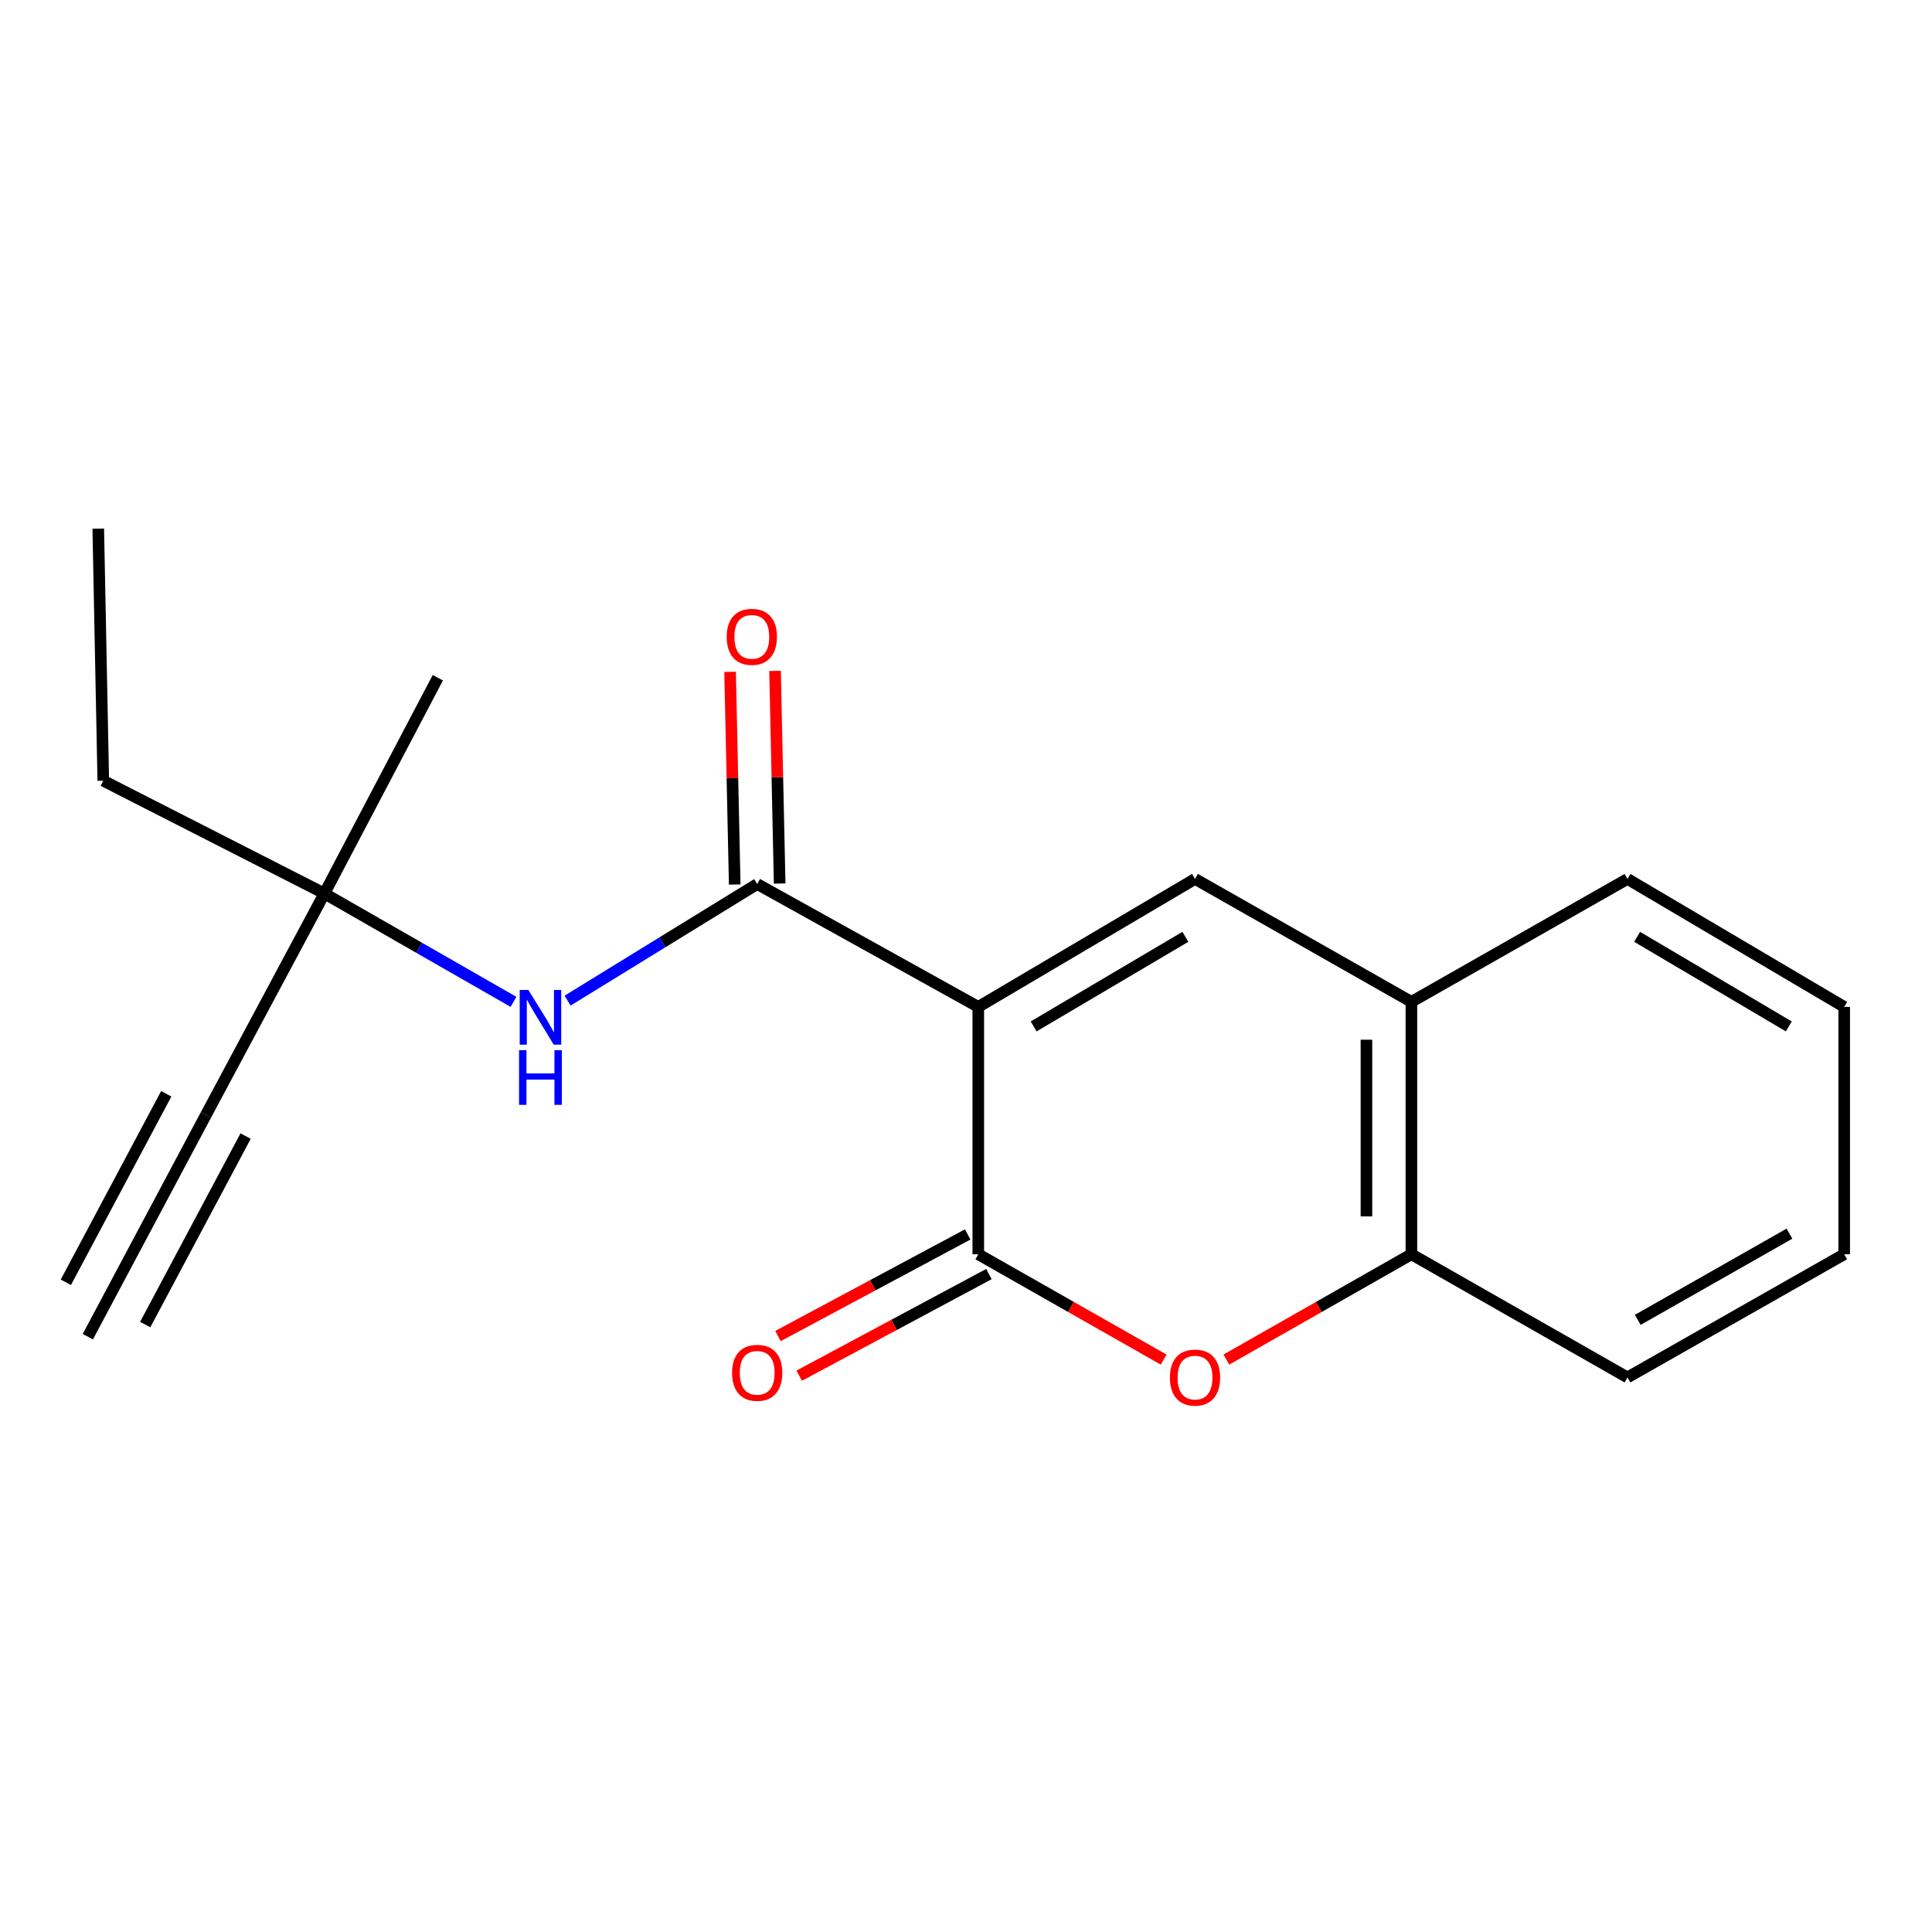 <?xml version='1.0' encoding='iso-8859-1'?>
<svg version='1.1' baseProfile='full'
              xmlns='http://www.w3.org/2000/svg'
                      xmlns:rdkit='http://www.rdkit.org/xml'
                      xmlns:xlink='http://www.w3.org/1999/xlink'
                  xml:space='preserve'
width='1000px' height='1000px' viewBox='0 0 1000 1000'>
<!-- END OF HEADER -->
<rect style='opacity:1.0;fill:#FFFFFF;stroke:none' width='1000' height='1000' x='0' y='0'> </rect>
<path class='bond-0' d='M 506.361,521.164 L 506.361,649.206' style='fill:none;fill-rule:evenodd;stroke:#000000;stroke-width:6px;stroke-linecap:butt;stroke-linejoin:miter;stroke-opacity:1' />
<path class='bond-1' d='M 506.361,521.164 L 391.92,457.57' style='fill:none;fill-rule:evenodd;stroke:#000000;stroke-width:6px;stroke-linecap:butt;stroke-linejoin:miter;stroke-opacity:1' />
<path class='bond-2' d='M 506.361,521.164 L 618.539,454.933' style='fill:none;fill-rule:evenodd;stroke:#000000;stroke-width:6px;stroke-linecap:butt;stroke-linejoin:miter;stroke-opacity:1' />
<path class='bond-2' d='M 535.019,531.268 L 613.544,484.906' style='fill:none;fill-rule:evenodd;stroke:#000000;stroke-width:6px;stroke-linecap:butt;stroke-linejoin:miter;stroke-opacity:1' />
<path class='bond-3' d='M 506.361,649.206 L 554.337,676.47' style='fill:none;fill-rule:evenodd;stroke:#000000;stroke-width:6px;stroke-linecap:butt;stroke-linejoin:miter;stroke-opacity:1' />
<path class='bond-3' d='M 554.337,676.47 L 602.314,703.735' style='fill:none;fill-rule:evenodd;stroke:#FF0000;stroke-width:6px;stroke-linecap:butt;stroke-linejoin:miter;stroke-opacity:1' />
<path class='bond-10' d='M 500.868,638.949 L 451.77,665.239' style='fill:none;fill-rule:evenodd;stroke:#000000;stroke-width:6px;stroke-linecap:butt;stroke-linejoin:miter;stroke-opacity:1' />
<path class='bond-10' d='M 451.77,665.239 L 402.672,691.53' style='fill:none;fill-rule:evenodd;stroke:#FF0000;stroke-width:6px;stroke-linecap:butt;stroke-linejoin:miter;stroke-opacity:1' />
<path class='bond-10' d='M 511.853,659.463 L 462.755,685.754' style='fill:none;fill-rule:evenodd;stroke:#000000;stroke-width:6px;stroke-linecap:butt;stroke-linejoin:miter;stroke-opacity:1' />
<path class='bond-10' d='M 462.755,685.754 L 413.658,712.045' style='fill:none;fill-rule:evenodd;stroke:#FF0000;stroke-width:6px;stroke-linecap:butt;stroke-linejoin:miter;stroke-opacity:1' />
<path class='bond-4' d='M 391.92,457.57 L 342.846,487.748' style='fill:none;fill-rule:evenodd;stroke:#000000;stroke-width:6px;stroke-linecap:butt;stroke-linejoin:miter;stroke-opacity:1' />
<path class='bond-4' d='M 342.846,487.748 L 293.773,517.926' style='fill:none;fill-rule:evenodd;stroke:#0000FF;stroke-width:6px;stroke-linecap:butt;stroke-linejoin:miter;stroke-opacity:1' />
<path class='bond-11' d='M 403.552,457.318 L 402.357,402.284' style='fill:none;fill-rule:evenodd;stroke:#000000;stroke-width:6px;stroke-linecap:butt;stroke-linejoin:miter;stroke-opacity:1' />
<path class='bond-11' d='M 402.357,402.284 L 401.163,347.25' style='fill:none;fill-rule:evenodd;stroke:#FF0000;stroke-width:6px;stroke-linecap:butt;stroke-linejoin:miter;stroke-opacity:1' />
<path class='bond-11' d='M 380.287,457.823 L 379.092,402.789' style='fill:none;fill-rule:evenodd;stroke:#000000;stroke-width:6px;stroke-linecap:butt;stroke-linejoin:miter;stroke-opacity:1' />
<path class='bond-11' d='M 379.092,402.789 L 377.897,347.755' style='fill:none;fill-rule:evenodd;stroke:#FF0000;stroke-width:6px;stroke-linecap:butt;stroke-linejoin:miter;stroke-opacity:1' />
<path class='bond-5' d='M 618.539,454.933 L 730.537,518.553' style='fill:none;fill-rule:evenodd;stroke:#000000;stroke-width:6px;stroke-linecap:butt;stroke-linejoin:miter;stroke-opacity:1' />
<path class='bond-19' d='M 634.761,703.722 L 682.649,676.464' style='fill:none;fill-rule:evenodd;stroke:#FF0000;stroke-width:6px;stroke-linecap:butt;stroke-linejoin:miter;stroke-opacity:1' />
<path class='bond-19' d='M 682.649,676.464 L 730.537,649.206' style='fill:none;fill-rule:evenodd;stroke:#000000;stroke-width:6px;stroke-linecap:butt;stroke-linejoin:miter;stroke-opacity:1' />
<path class='bond-9' d='M 265.779,518.554 L 216.845,490.512' style='fill:none;fill-rule:evenodd;stroke:#0000FF;stroke-width:6px;stroke-linecap:butt;stroke-linejoin:miter;stroke-opacity:1' />
<path class='bond-9' d='M 216.845,490.512 L 167.911,462.47' style='fill:none;fill-rule:evenodd;stroke:#000000;stroke-width:6px;stroke-linecap:butt;stroke-linejoin:miter;stroke-opacity:1' />
<path class='bond-6' d='M 730.537,518.553 L 730.537,649.206' style='fill:none;fill-rule:evenodd;stroke:#000000;stroke-width:6px;stroke-linecap:butt;stroke-linejoin:miter;stroke-opacity:1' />
<path class='bond-6' d='M 707.266,538.151 L 707.266,629.608' style='fill:none;fill-rule:evenodd;stroke:#000000;stroke-width:6px;stroke-linecap:butt;stroke-linejoin:miter;stroke-opacity:1' />
<path class='bond-12' d='M 730.537,518.553 L 842.38,454.933' style='fill:none;fill-rule:evenodd;stroke:#000000;stroke-width:6px;stroke-linecap:butt;stroke-linejoin:miter;stroke-opacity:1' />
<path class='bond-13' d='M 730.537,649.206 L 842.38,712.955' style='fill:none;fill-rule:evenodd;stroke:#000000;stroke-width:6px;stroke-linecap:butt;stroke-linejoin:miter;stroke-opacity:1' />
<path class='bond-7' d='M 106.592,577.079 L 167.911,462.47' style='fill:none;fill-rule:evenodd;stroke:#000000;stroke-width:6px;stroke-linecap:butt;stroke-linejoin:miter;stroke-opacity:1' />
<path class='bond-8' d='M 106.592,577.079 L 45.455,691.869' style='fill:none;fill-rule:evenodd;stroke:#000000;stroke-width:6px;stroke-linecap:butt;stroke-linejoin:miter;stroke-opacity:1' />
<path class='bond-8' d='M 86.053,566.14 L 34.086,663.711' style='fill:none;fill-rule:evenodd;stroke:#000000;stroke-width:6px;stroke-linecap:butt;stroke-linejoin:miter;stroke-opacity:1' />
<path class='bond-8' d='M 127.132,588.018 L 75.165,685.59' style='fill:none;fill-rule:evenodd;stroke:#000000;stroke-width:6px;stroke-linecap:butt;stroke-linejoin:miter;stroke-opacity:1' />
<path class='bond-14' d='M 167.911,462.47 L 53.457,404.099' style='fill:none;fill-rule:evenodd;stroke:#000000;stroke-width:6px;stroke-linecap:butt;stroke-linejoin:miter;stroke-opacity:1' />
<path class='bond-15' d='M 167.911,462.47 L 226.619,350.795' style='fill:none;fill-rule:evenodd;stroke:#000000;stroke-width:6px;stroke-linecap:butt;stroke-linejoin:miter;stroke-opacity:1' />
<path class='bond-17' d='M 842.38,454.933 L 954.545,521.164' style='fill:none;fill-rule:evenodd;stroke:#000000;stroke-width:6px;stroke-linecap:butt;stroke-linejoin:miter;stroke-opacity:1' />
<path class='bond-17' d='M 847.372,484.906 L 925.888,531.268' style='fill:none;fill-rule:evenodd;stroke:#000000;stroke-width:6px;stroke-linecap:butt;stroke-linejoin:miter;stroke-opacity:1' />
<path class='bond-20' d='M 842.38,712.955 L 954.545,649.206' style='fill:none;fill-rule:evenodd;stroke:#000000;stroke-width:6px;stroke-linecap:butt;stroke-linejoin:miter;stroke-opacity:1' />
<path class='bond-20' d='M 847.706,683.161 L 926.222,638.537' style='fill:none;fill-rule:evenodd;stroke:#000000;stroke-width:6px;stroke-linecap:butt;stroke-linejoin:miter;stroke-opacity:1' />
<path class='bond-16' d='M 53.457,404.099 L 50.859,273.626' style='fill:none;fill-rule:evenodd;stroke:#000000;stroke-width:6px;stroke-linecap:butt;stroke-linejoin:miter;stroke-opacity:1' />
<path class='bond-18' d='M 954.545,521.164 L 954.545,649.206' style='fill:none;fill-rule:evenodd;stroke:#000000;stroke-width:6px;stroke-linecap:butt;stroke-linejoin:miter;stroke-opacity:1' />
<path  class='atom-4' d='M 605.539 713.035
Q 605.539 706.235, 608.899 702.435
Q 612.259 698.635, 618.539 698.635
Q 624.819 698.635, 628.179 702.435
Q 631.539 706.235, 631.539 713.035
Q 631.539 719.915, 628.139 723.835
Q 624.739 727.715, 618.539 727.715
Q 612.299 727.715, 608.899 723.835
Q 605.539 719.955, 605.539 713.035
M 618.539 724.515
Q 622.859 724.515, 625.179 721.635
Q 627.539 718.715, 627.539 713.035
Q 627.539 707.475, 625.179 704.675
Q 622.859 701.835, 618.539 701.835
Q 614.219 701.835, 611.859 704.635
Q 609.539 707.435, 609.539 713.035
Q 609.539 718.755, 611.859 721.635
Q 614.219 724.515, 618.539 724.515
' fill='#FF0000'/>
<path  class='atom-5' d='M 273.481 512.395
L 282.761 527.395
Q 283.681 528.875, 285.161 531.555
Q 286.641 534.235, 286.721 534.395
L 286.721 512.395
L 290.481 512.395
L 290.481 540.715
L 286.601 540.715
L 276.641 524.315
Q 275.481 522.395, 274.241 520.195
Q 273.041 517.995, 272.681 517.315
L 272.681 540.715
L 269.001 540.715
L 269.001 512.395
L 273.481 512.395
' fill='#0000FF'/>
<path  class='atom-5' d='M 268.661 543.547
L 272.501 543.547
L 272.501 555.587
L 286.981 555.587
L 286.981 543.547
L 290.821 543.547
L 290.821 571.867
L 286.981 571.867
L 286.981 558.787
L 272.501 558.787
L 272.501 571.867
L 268.661 571.867
L 268.661 543.547
' fill='#0000FF'/>
<path  class='atom-11' d='M 378.92 710.566
Q 378.92 703.766, 382.28 699.966
Q 385.64 696.166, 391.92 696.166
Q 398.2 696.166, 401.56 699.966
Q 404.92 703.766, 404.92 710.566
Q 404.92 717.446, 401.52 721.366
Q 398.12 725.246, 391.92 725.246
Q 385.68 725.246, 382.28 721.366
Q 378.92 717.486, 378.92 710.566
M 391.92 722.046
Q 396.24 722.046, 398.56 719.166
Q 400.92 716.246, 400.92 710.566
Q 400.92 705.006, 398.56 702.206
Q 396.24 699.366, 391.92 699.366
Q 387.6 699.366, 385.24 702.166
Q 382.92 704.966, 382.92 710.566
Q 382.92 716.286, 385.24 719.166
Q 387.6 722.046, 391.92 722.046
' fill='#FF0000'/>
<path  class='atom-12' d='M 376.14 329.621
Q 376.14 322.821, 379.5 319.021
Q 382.86 315.221, 389.14 315.221
Q 395.42 315.221, 398.78 319.021
Q 402.14 322.821, 402.14 329.621
Q 402.14 336.501, 398.74 340.421
Q 395.34 344.301, 389.14 344.301
Q 382.9 344.301, 379.5 340.421
Q 376.14 336.541, 376.14 329.621
M 389.14 341.101
Q 393.46 341.101, 395.78 338.221
Q 398.14 335.301, 398.14 329.621
Q 398.14 324.061, 395.78 321.261
Q 393.46 318.421, 389.14 318.421
Q 384.82 318.421, 382.46 321.221
Q 380.14 324.021, 380.14 329.621
Q 380.14 335.341, 382.46 338.221
Q 384.82 341.101, 389.14 341.101
' fill='#FF0000'/>
</svg>
